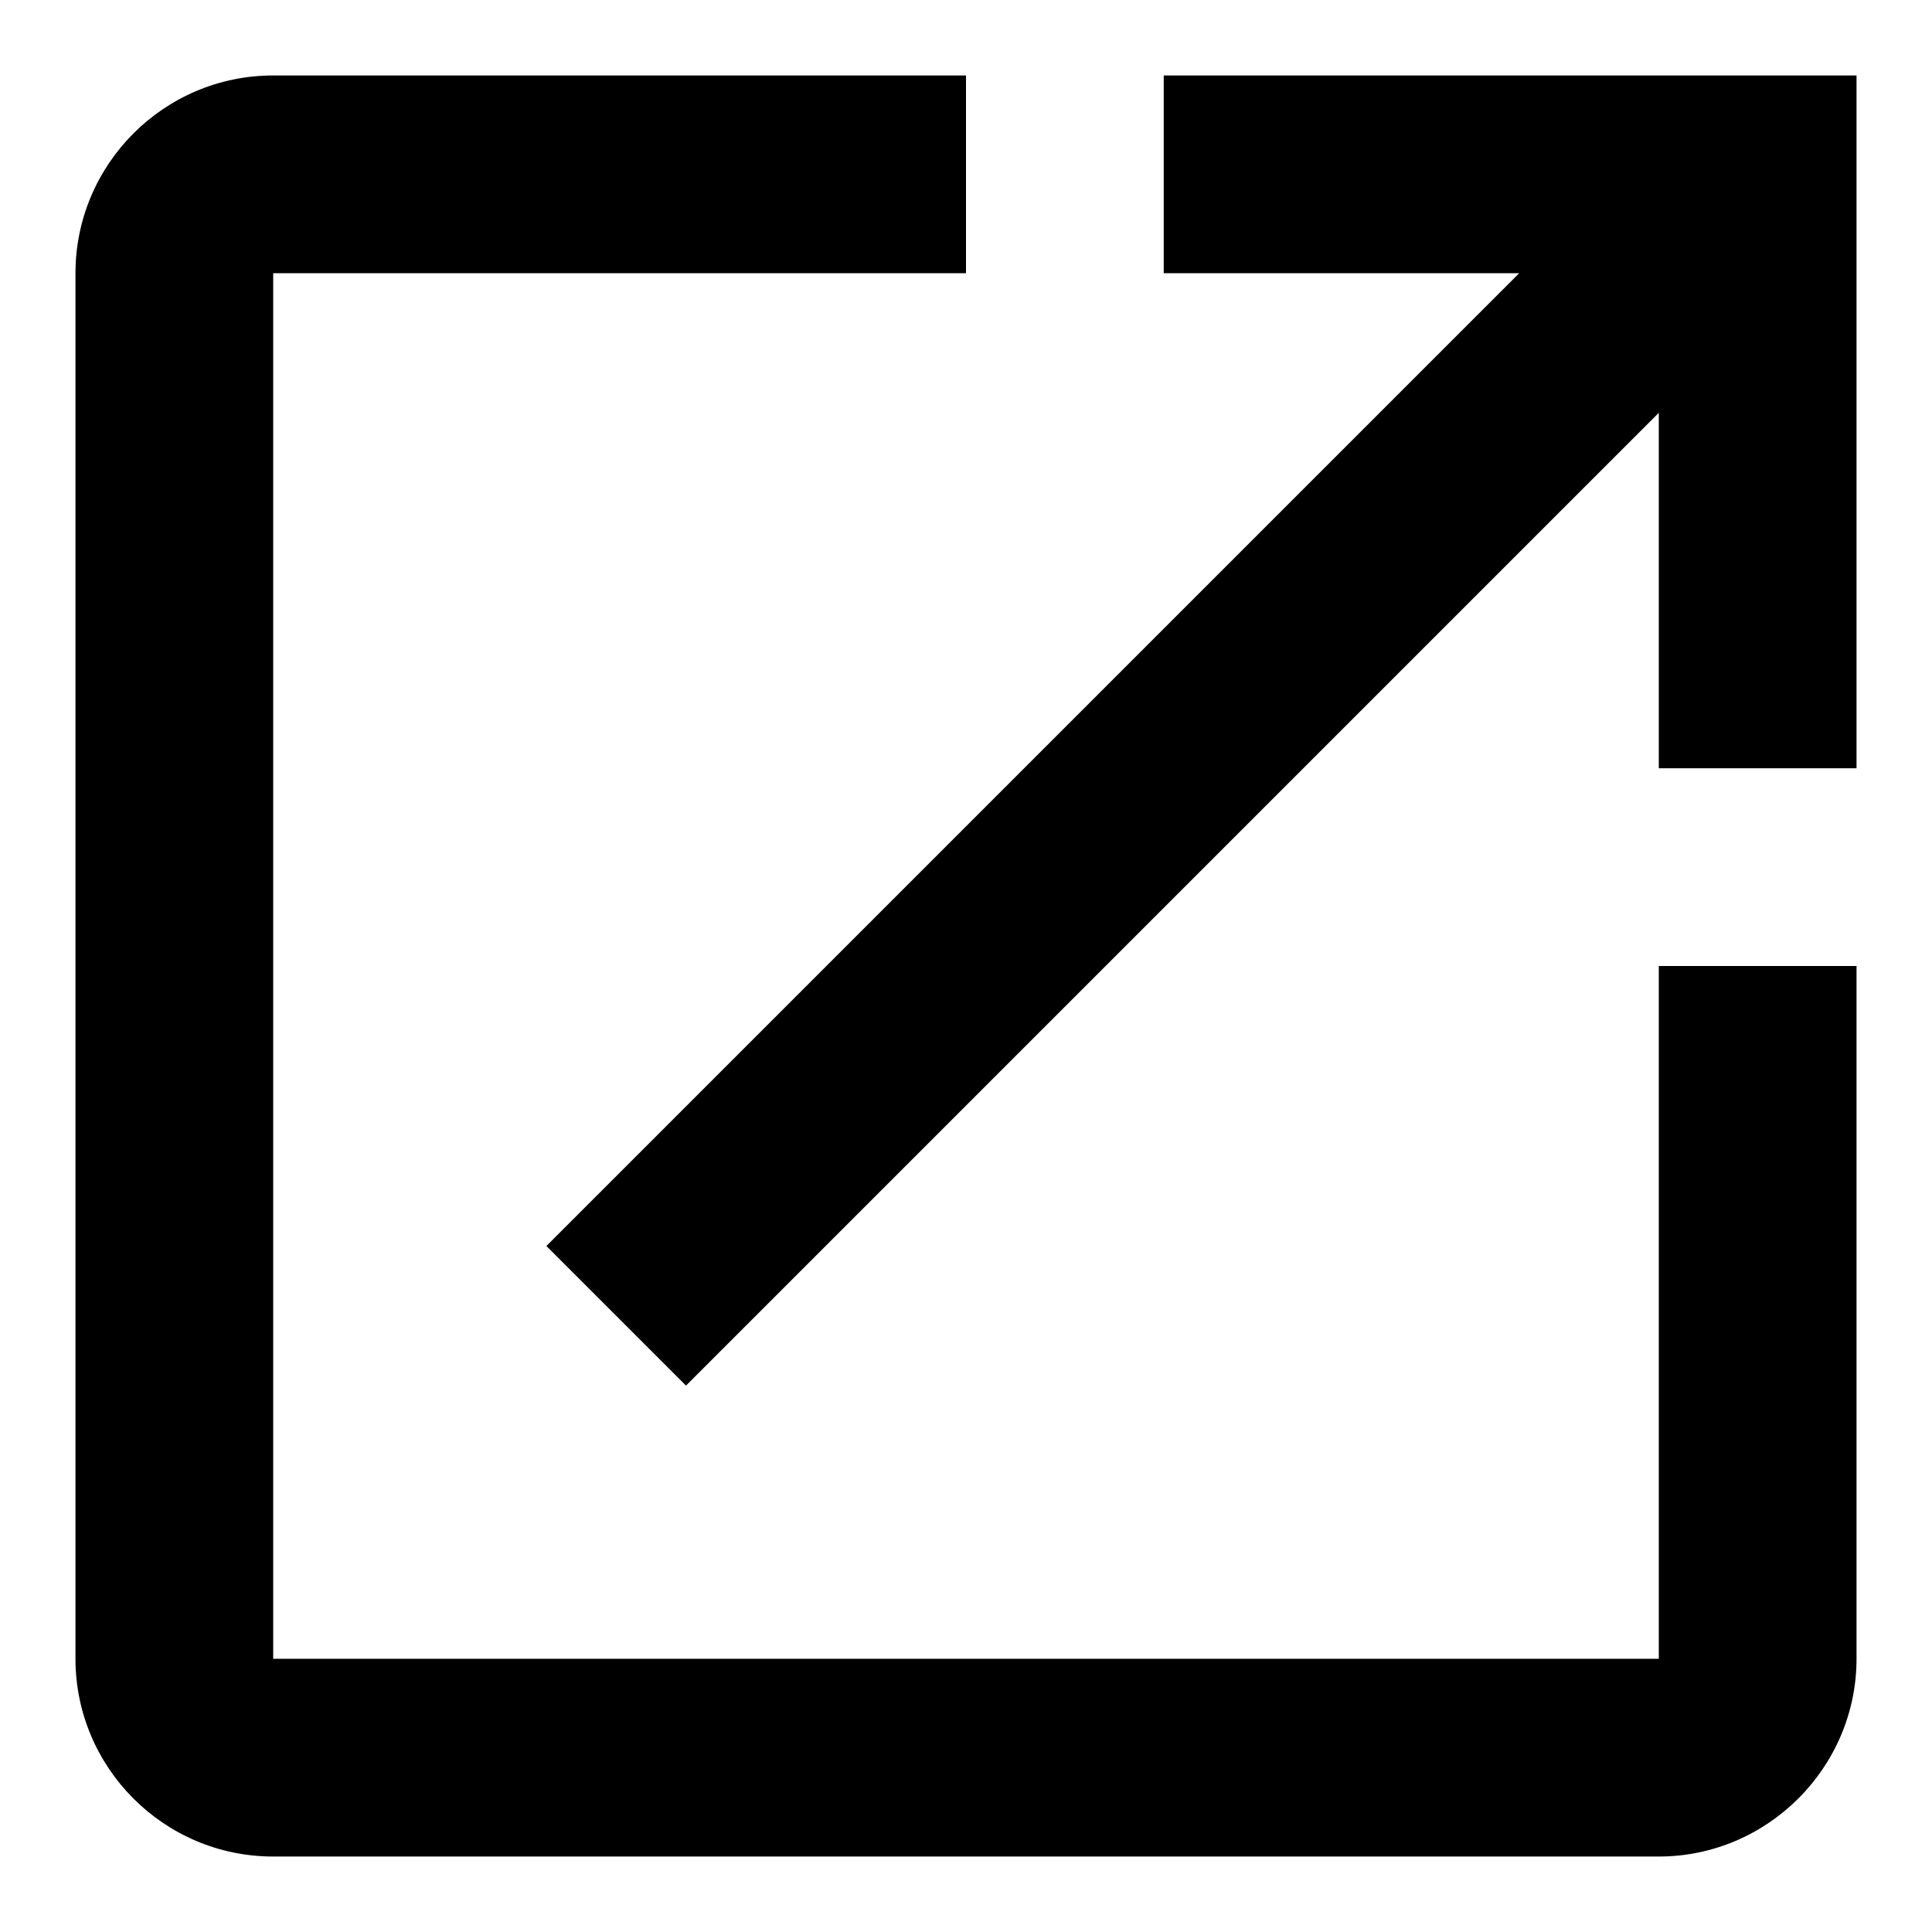 <?xml version="1.0" encoding="utf-8"?>
<!-- Svg Vector Icons : http://www.onlinewebfonts.com/icon -->
<!DOCTYPE svg PUBLIC "-//W3C//DTD SVG 1.1//EN" "http://www.w3.org/Graphics/SVG/1.1/DTD/svg11.dtd">
<svg version="1.1" xmlns="http://www.w3.org/2000/svg" xmlns:xlink="http://www.w3.org/1999/xlink" x="0px" y="0px" viewBox="0 0 256 256" enable-background="new 0 0 256 256" xml:space="preserve">
<g> <path fill="#000000" d="M219.8,219.8H36.2V36.2H128V10H36.2C21.7,10,10,21.8,10,36.2v183.6c0,14.4,11.7,26.2,26.2,26.2h183.6 c14.4,0,26.2-11.8,26.2-26.2V128h-26.2V219.8z M154.2,10v26.2h47.1L72.4,165.1l18.5,18.5L219.8,54.7v47.1H246V10H154.2z"/></g>
</svg>